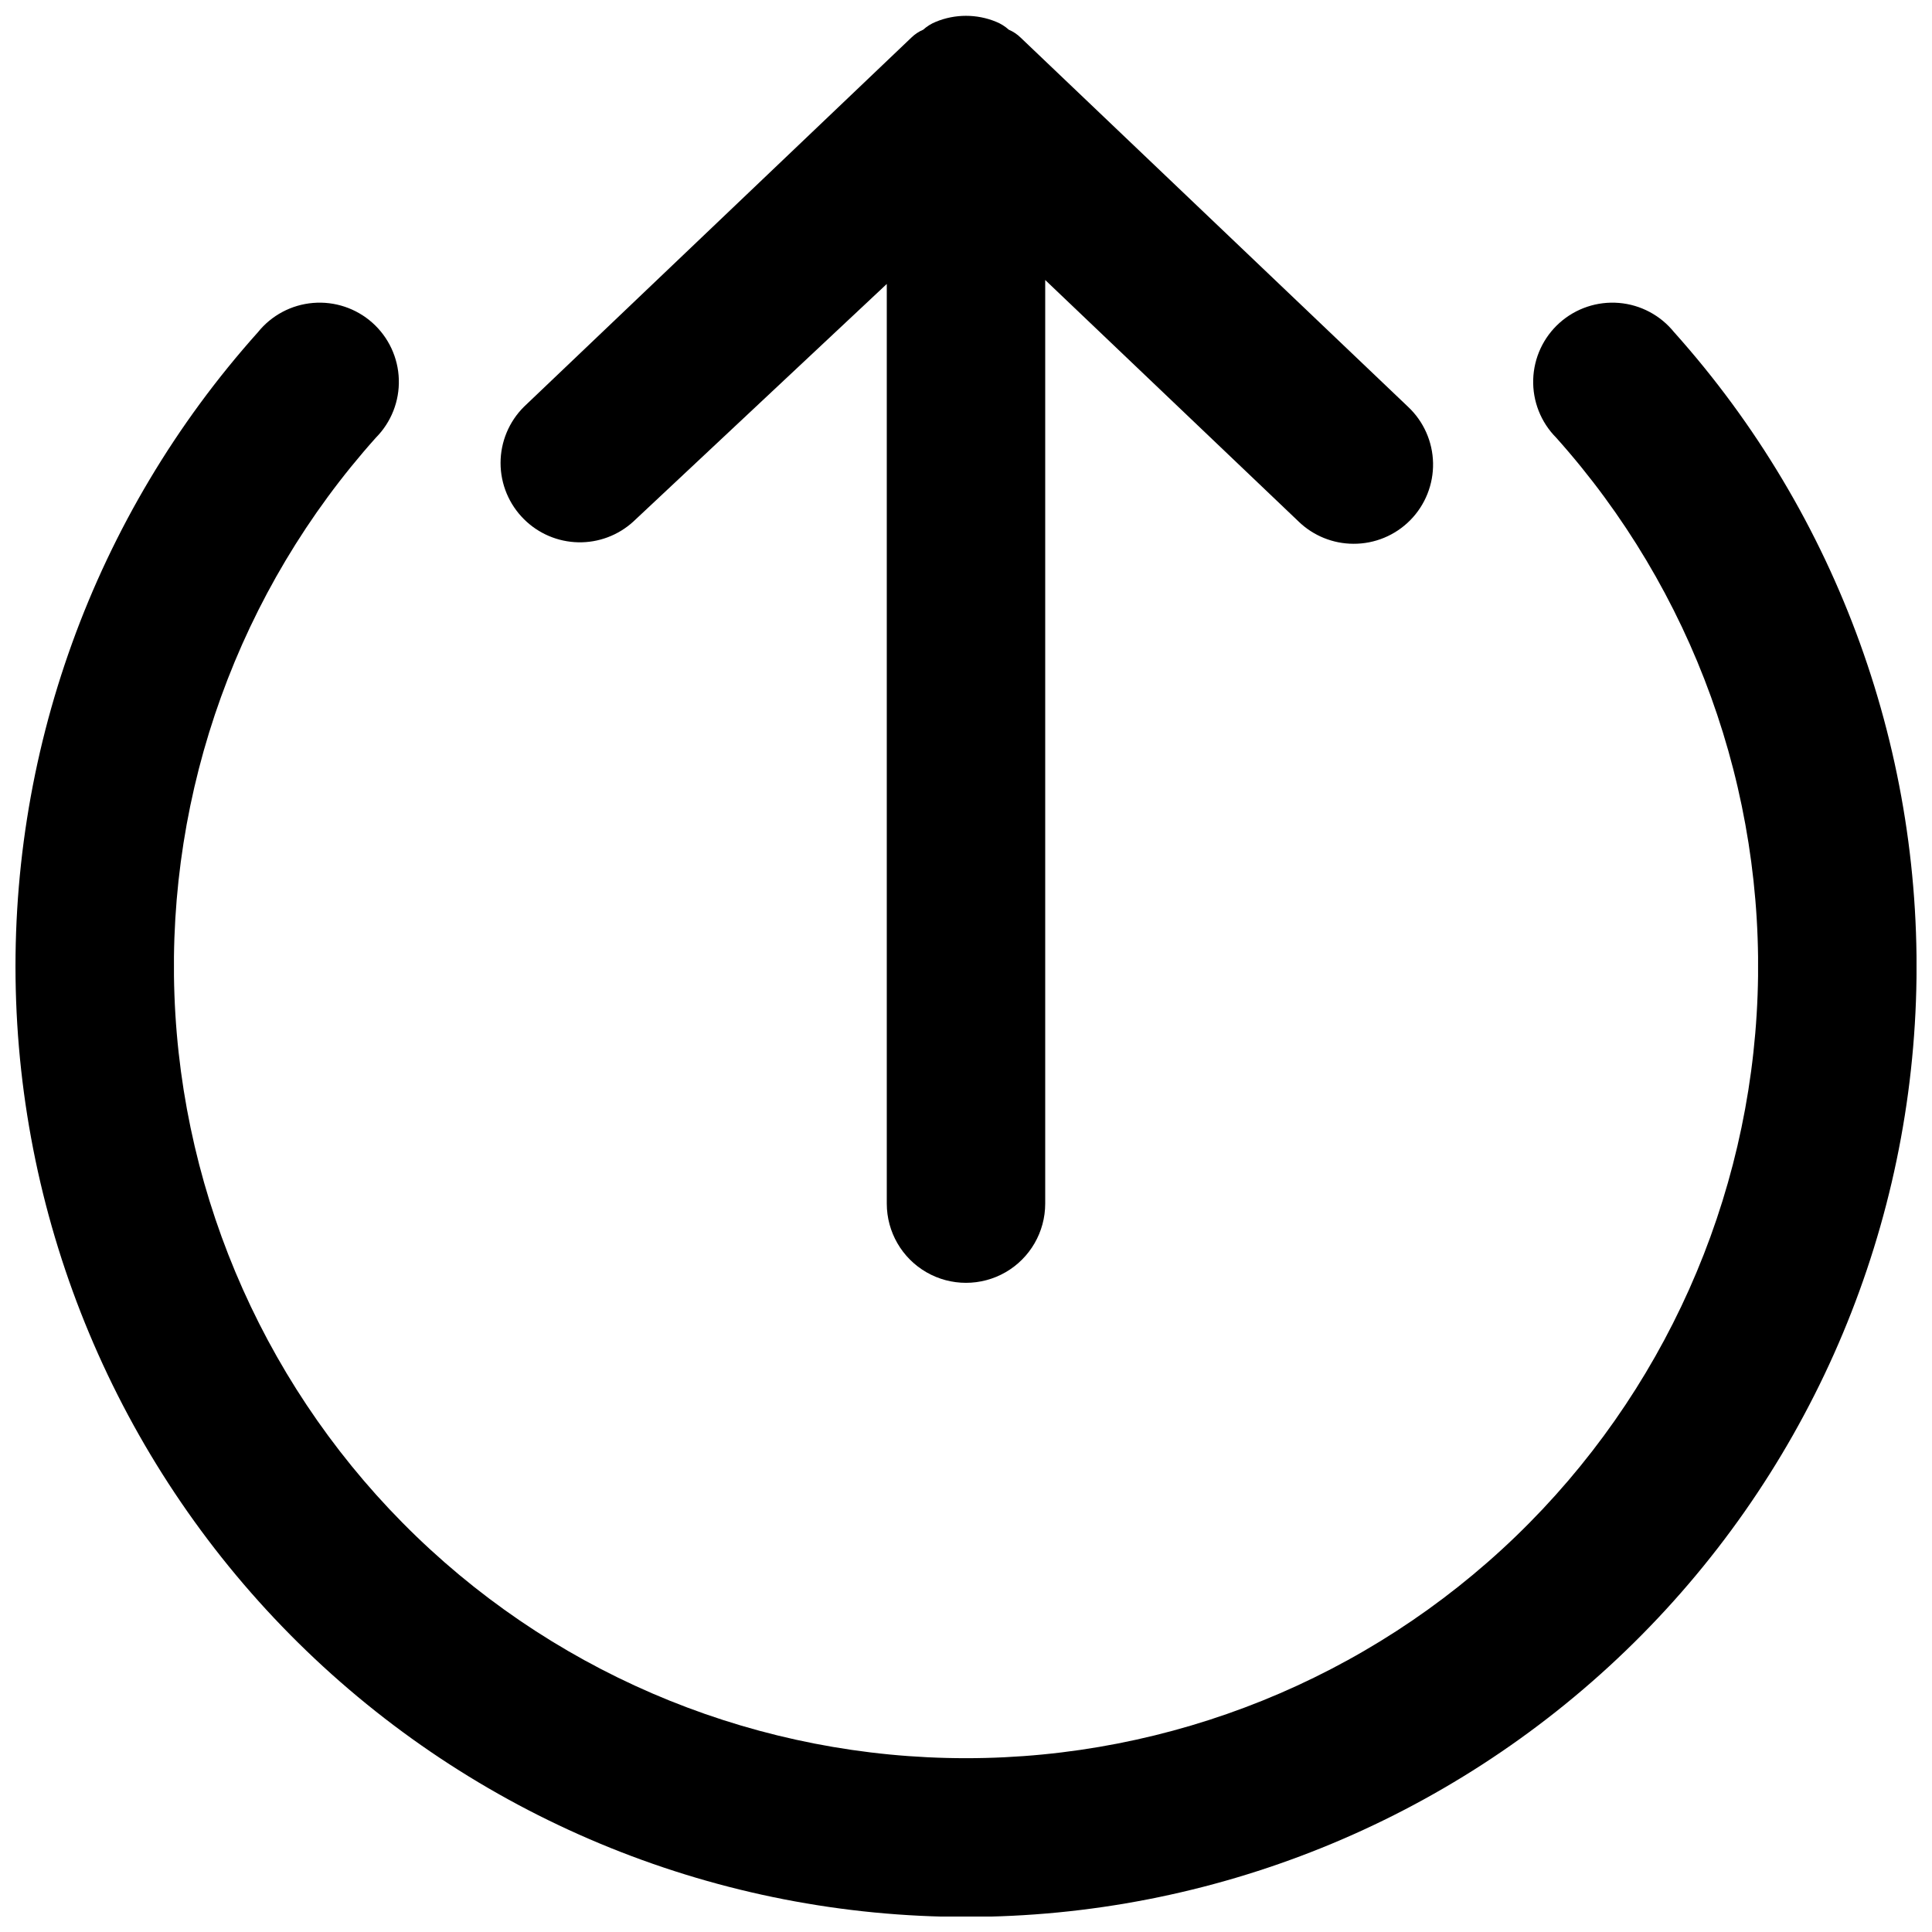 <?xml version="1.0" encoding="UTF-8"?>
<!-- Uploaded to: SVG Repo, www.svgrepo.com, Generator: SVG Repo Mixer Tools -->
<svg width="800px" height="800px" version="1.1" viewBox="144 144 512 512" xmlns="http://www.w3.org/2000/svg">
 <defs>
  <clipPath id="b">
   <path d="m276 148.09h248v335.91h-248z"/>
  </clipPath>
  <clipPath id="a">
   <path d="m148.09 224h503.81v427.9h-503.81z"/>
  </clipPath>
 </defs>
 <g>
  <g clip-path="url(#b)">
   <path d="m311.83 282.23 67.176-62.977v243.72c0 7.496 4 14.43 10.496 18.18 6.492 3.746 14.496 3.746 20.992 0 6.492-3.75 10.496-10.684 10.496-18.18v-244.77l67.176 64.027h-0.004c3.891 3.75 9.082 5.856 14.484 5.875 5.664 0.039 11.102-2.215 15.082-6.246 3.977-4.031 6.156-9.496 6.047-15.16-0.113-5.66-2.508-11.039-6.644-14.91l-102.65-97.82c-0.91-0.891-1.98-1.602-3.148-2.102-0.988-0.891-2.125-1.602-3.359-2.098-5.113-2.102-10.844-2.102-15.953 0-1.234 0.496-2.371 1.207-3.359 2.098-1.172 0.5-2.238 1.211-3.148 2.102l-102.65 97.82c-3.973 3.941-6.211 9.309-6.211 14.906 0 5.598 2.238 10.961 6.211 14.902 3.82 3.809 8.965 6 14.359 6.117 5.394 0.117 10.625-1.848 14.609-5.484z"/>
  </g>
  <g clip-path="url(#a)">
   <path d="m587.67 232.06c-3.606-4.492-8.895-7.305-14.633-7.781-5.738-0.477-11.422 1.426-15.719 5.258-4.297 3.836-6.828 9.266-7.004 15.023-0.176 5.754 2.023 11.328 6.078 15.418 36.246 40.484 55.383 93.445 53.387 147.75-1.996 54.301-24.973 105.71-64.094 143.43-39.125 37.711-91.348 58.781-145.68 58.781-54.34 0-106.56-21.07-145.68-58.781-39.125-37.711-62.102-89.125-64.098-143.43-1.996-54.301 17.141-107.26 53.391-147.75 4.055-4.09 6.25-9.664 6.074-15.418-0.176-5.758-2.707-11.188-7.004-15.023-4.297-3.832-9.977-5.734-15.715-5.258-5.742 0.477-11.031 3.289-14.637 7.781-43.496 48.578-66.461 112.13-64.062 177.29 2.394 65.164 29.965 126.86 76.914 172.11 46.945 45.254 109.61 70.539 174.82 70.539 65.203 0 127.87-25.285 174.82-70.539 46.945-45.25 74.516-106.95 76.914-172.11 2.394-65.16-20.57-128.71-64.066-177.29z"/>
  </g>
 </g>
</svg>